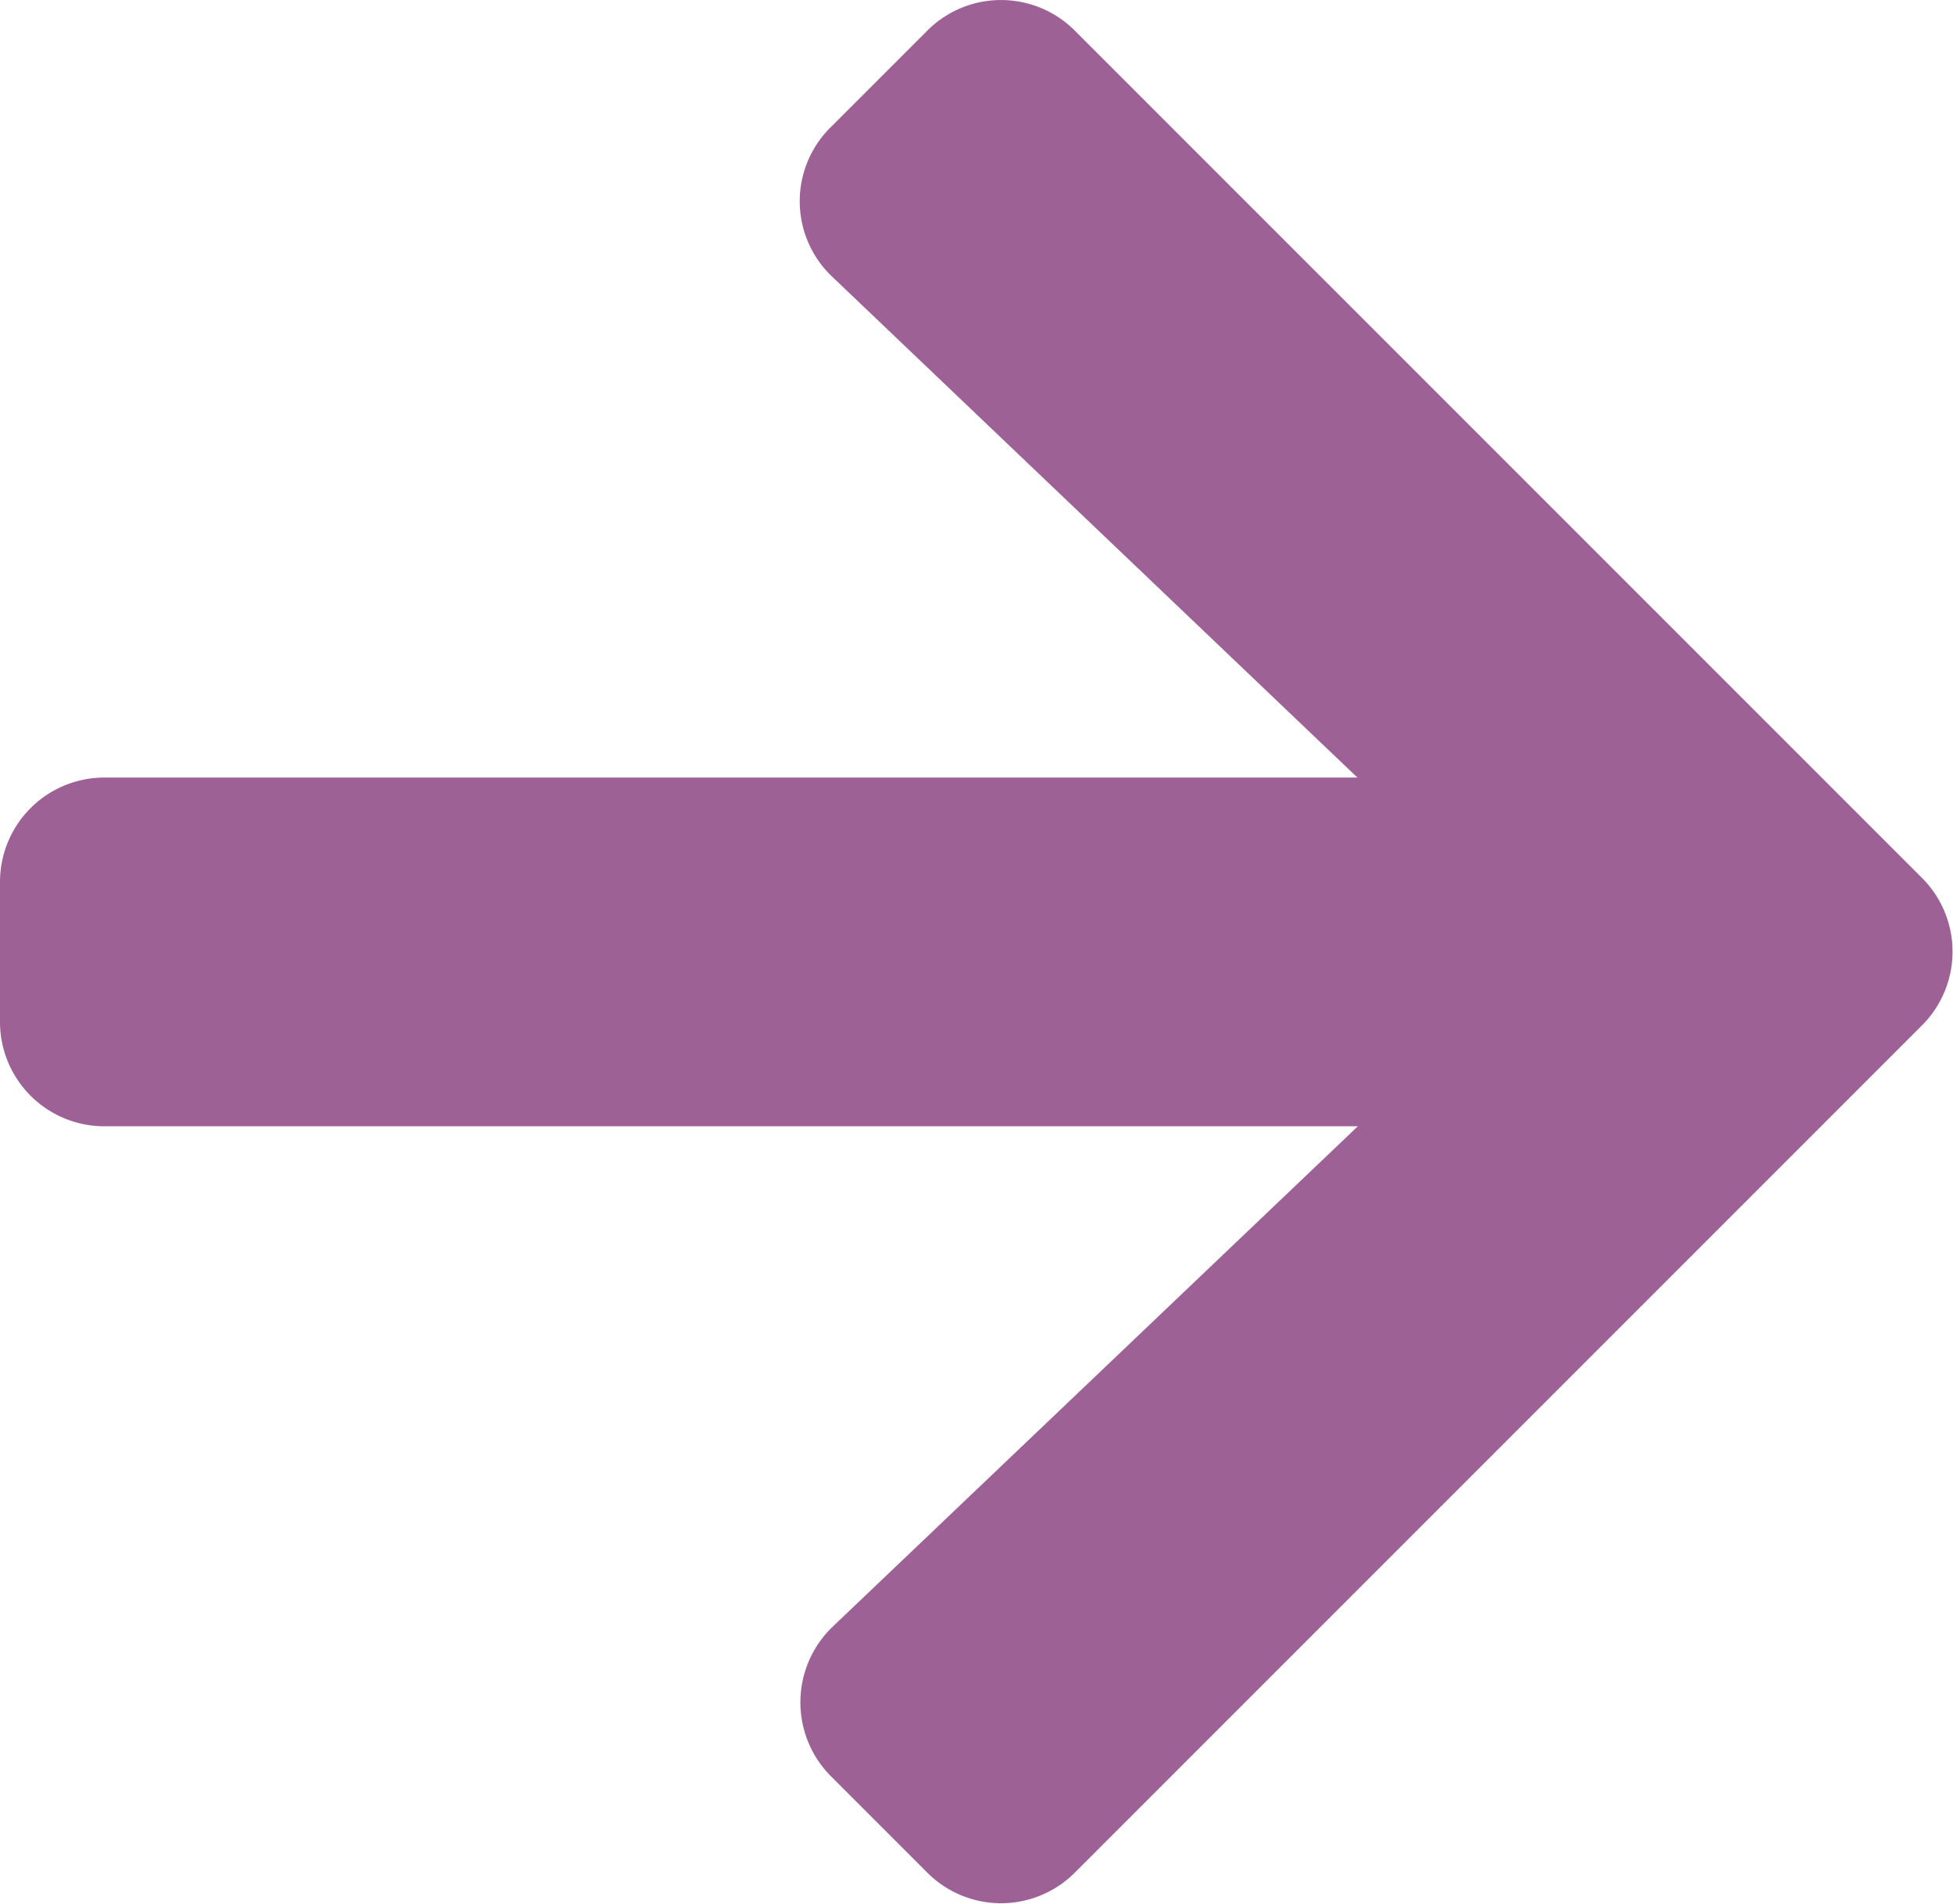 <svg xmlns="http://www.w3.org/2000/svg" width="13.605" height="13.26" viewBox="0 0 13.605 13.26">
  <path id="Icon_awesome-arrow-right" data-name="Icon awesome-arrow-right" d="M5.785,3.535l.674-.674a.726.726,0,0,1,1.029,0l5.9,5.9a.726.726,0,0,1,0,1.029l-5.9,5.9a.726.726,0,0,1-1.029,0l-.674-.674A.73.73,0,0,1,5.8,13.978l3.659-3.486H.729A.727.727,0,0,1,0,9.763V8.792a.727.727,0,0,1,.729-.729H9.456L5.8,4.577A.724.724,0,0,1,5.785,3.535Z" transform="translate(0 -2.647)" fill="#9e6196"/>
</svg>
